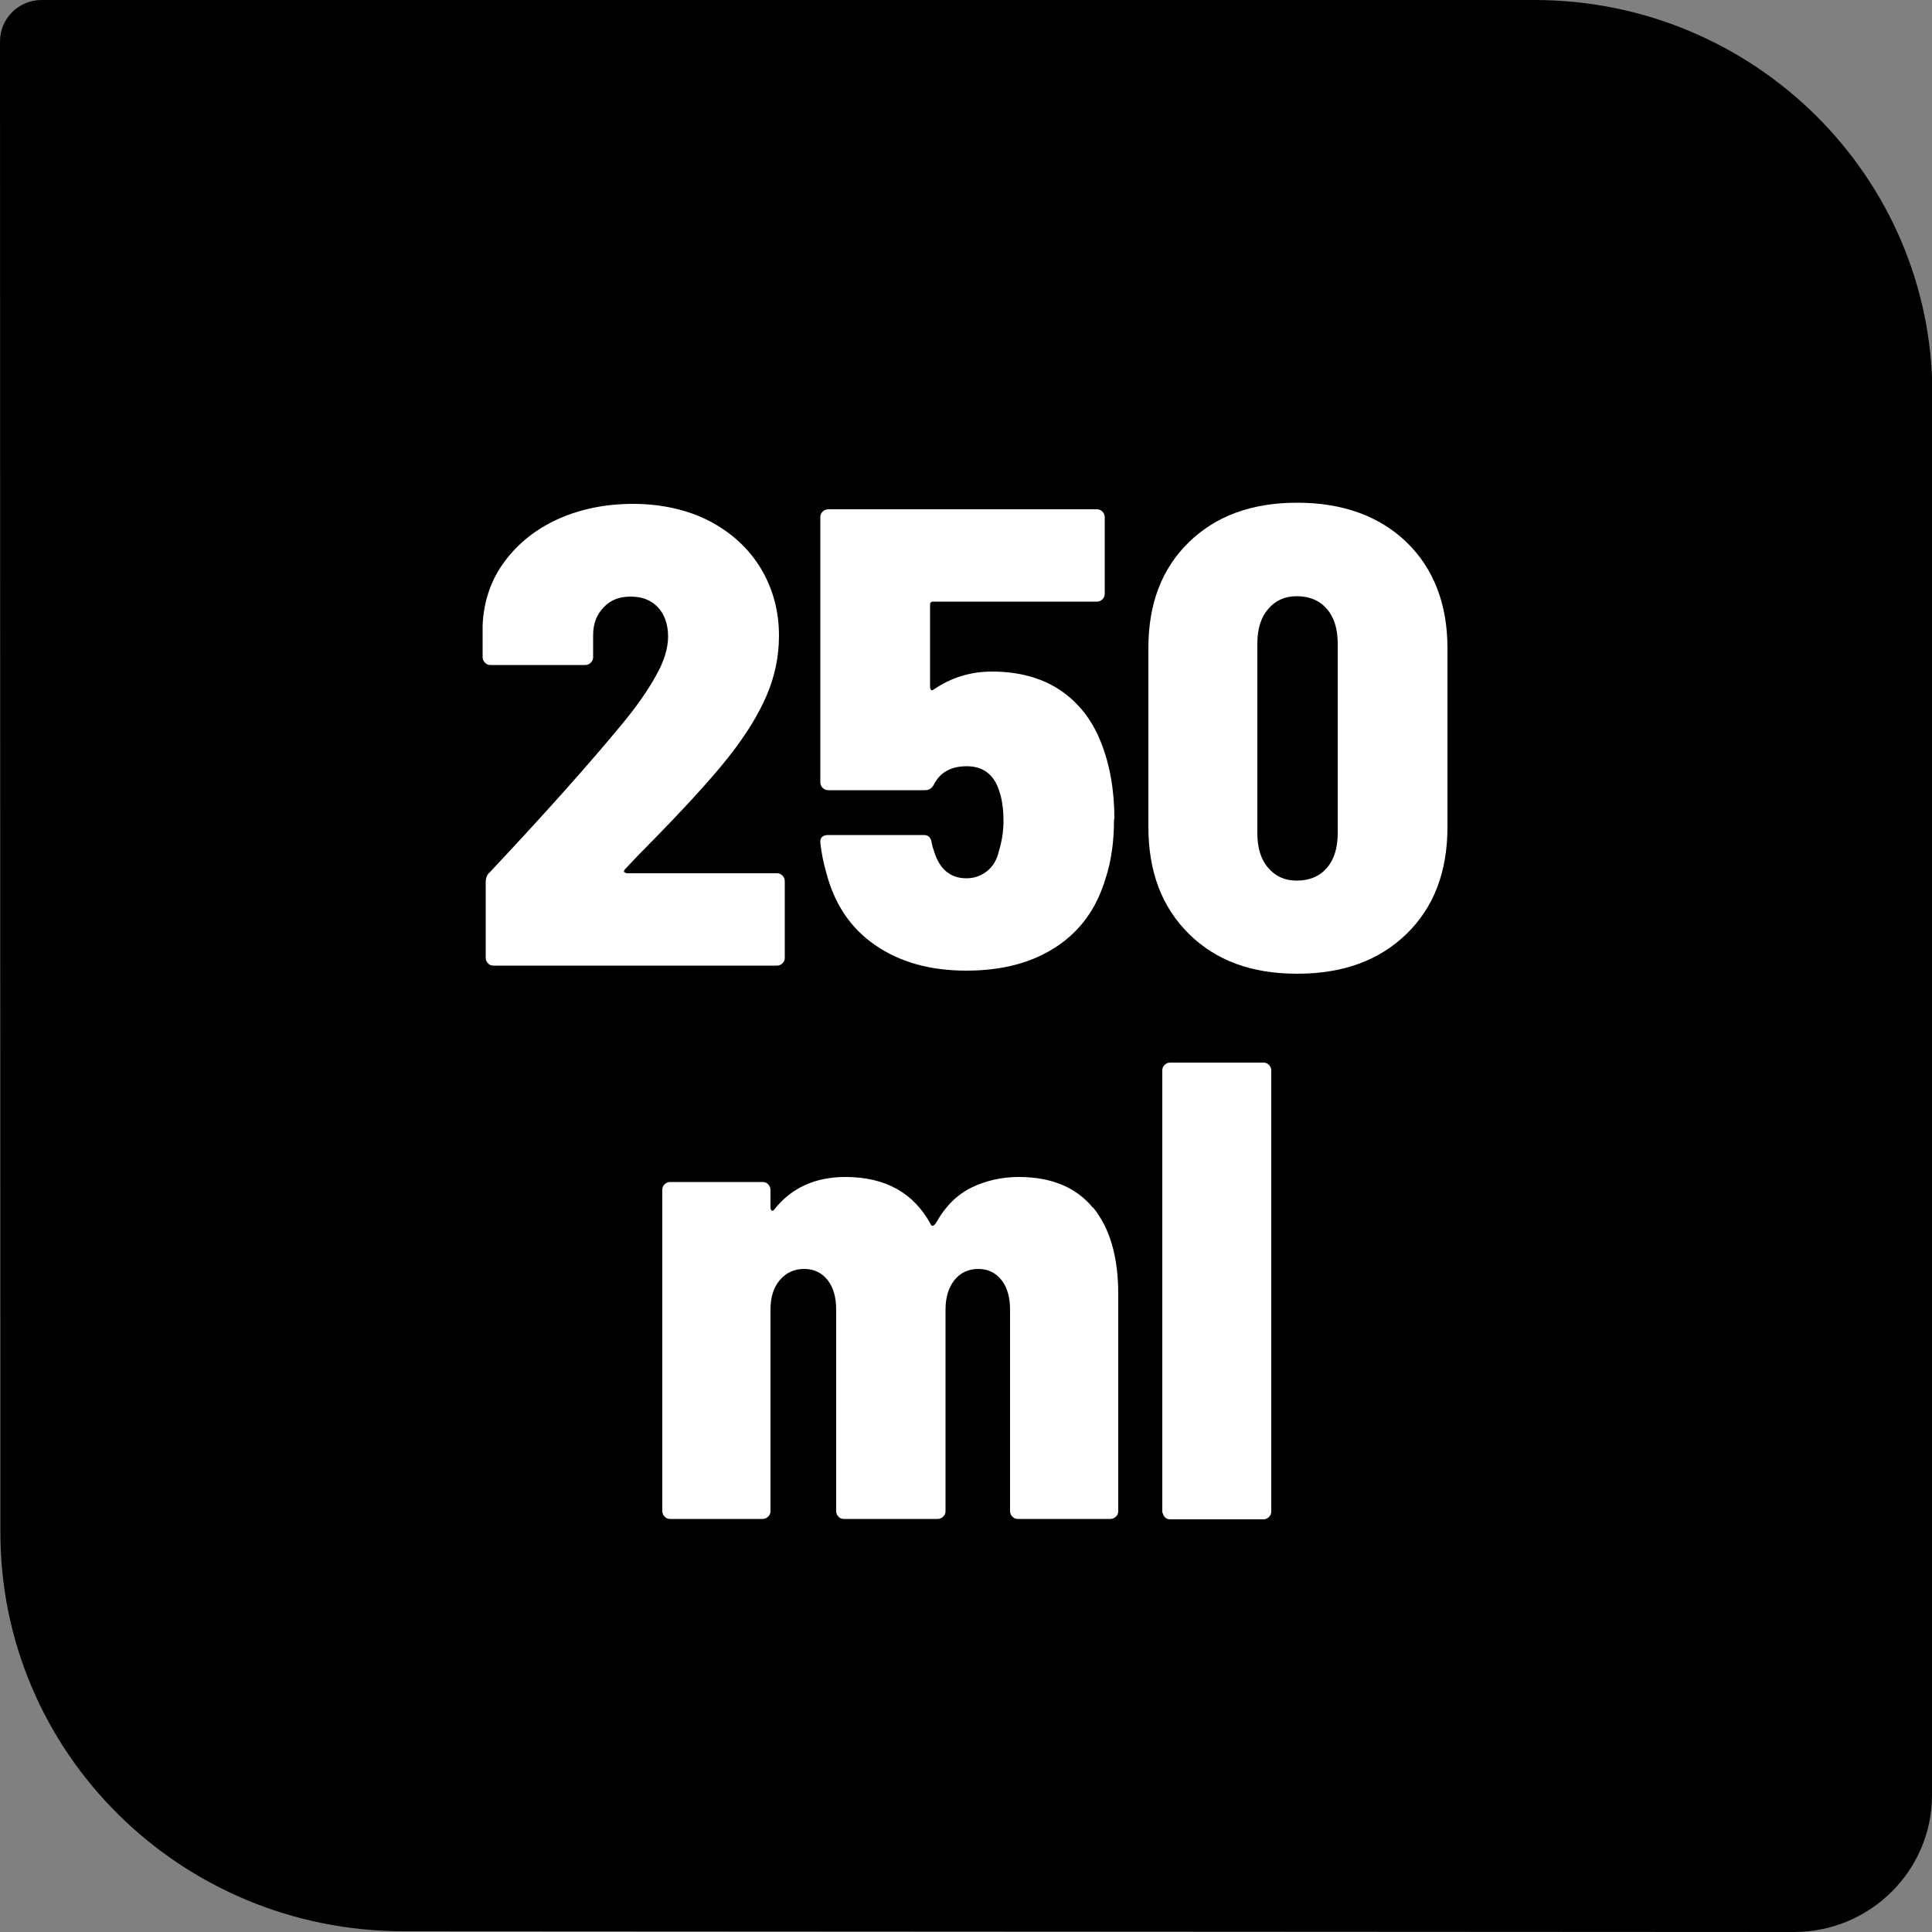 <?xml version="1.0" encoding="UTF-8"?>
<svg id="Layer_2" data-name="Layer 2" xmlns="http://www.w3.org/2000/svg" viewBox="0 0 50 50">
  <rect x="0" y="0" width="50" height="50" fill="#808080" stroke="none"/>
  <defs>
    <style>
      .cls-1 {
        fill: #fff;
      }
    </style>
  </defs>
  <g id="Layer_1-2" data-name="Layer 1">
    <g>
      <path d="M50,37.85v8.61c0,1.95-1.6,3.54-3.57,3.54l-35.99-.02C4.68,49.98.01,45.37.01,39.66v-1.81s-.01-36.78-.01-36.78C0,.48.48,0,1.08,0h38.63c5.69,0,10.3,4.57,10.3,10.2v27.65Z"/>
      <g>
        <path class="cls-1" d="M16.16,22.57s.03.03.07.03h3.88c.06,0,.1.02.14.06.04.04.06.09.06.14v1.99c0,.06-.02.1-.06.14s-.09.06-.14.06h-7.34c-.06,0-.11-.02-.14-.06-.04-.04-.06-.09-.06-.14v-1.96c0-.1.03-.19.1-.25,1.42-1.51,2.56-2.79,3.42-3.83.39-.47.68-.89.89-1.27.21-.37.31-.71.31-1.01s-.09-.57-.26-.75c-.18-.19-.41-.28-.71-.28s-.52.09-.7.28c-.18.19-.27.42-.27.72v.57c0,.06-.02.1-.06.14-.04.04-.09.06-.15.06h-2.45c-.06,0-.1-.02-.14-.06-.04-.04-.06-.09-.06-.14v-.84c.03-.62.22-1.17.57-1.64.35-.47.81-.84,1.39-1.1.58-.26,1.23-.39,1.94-.39s1.41.15,1.98.45c.57.3,1.01.71,1.32,1.22.31.52.47,1.1.47,1.74,0,.54-.11,1.06-.32,1.55-.21.49-.53,1.01-.96,1.56-.47.6-1.24,1.44-2.32,2.53l-.39.41s-.03.04-.02.07Z"/>
        <path class="cls-1" d="M28.83,21.22c0,.56-.07,1.07-.22,1.52-.23.77-.65,1.35-1.27,1.76s-1.39.62-2.33.62-1.72-.22-2.36-.66c-.64-.44-1.06-1.07-1.27-1.89-.07-.24-.12-.49-.15-.76v-.03c0-.11.07-.17.21-.17h2.47c.11,0,.18.06.2.19.02.11.05.2.07.25.14.45.42.68.83.68.2,0,.38-.06.54-.19.15-.12.25-.29.3-.51.08-.26.12-.52.12-.78,0-.32-.04-.59-.12-.81-.14-.41-.42-.61-.83-.61s-.69.16-.85.47c-.05.1-.12.15-.24.15h-2.49c-.06,0-.11-.02-.15-.06-.04-.04-.06-.09-.06-.14v-6.87c0-.06.02-.1.06-.14.04-.04.09-.06.15-.06h6.95c.06,0,.1.02.14.06.04.04.06.09.06.14v1.99c0,.06-.02.1-.06.14s-.09.06-.14.06h-4.24c-.06,0-.08.03-.08.08v2.14s.01.06.03.07.04,0,.07-.02c.44-.3.94-.46,1.5-.46.69,0,1.28.16,1.75.47.48.32.83.76,1.06,1.33.24.59.36,1.26.36,2.01Z"/>
        <path class="cls-1" d="M30.77,24.17c-.7-.69-1.05-1.61-1.05-2.77v-4.63c0-1.15.35-2.06,1.05-2.74s1.63-1.02,2.8-1.02,2.12.34,2.83,1.02c.7.68,1.06,1.6,1.06,2.74v4.63c0,1.16-.35,2.08-1.06,2.77-.71.69-1.65,1.03-2.83,1.03s-2.1-.34-2.8-1.03ZM34.34,22.46c.19-.22.28-.52.28-.9v-4.9c0-.38-.09-.68-.28-.9-.19-.22-.45-.33-.78-.33-.31,0-.55.11-.74.33s-.28.52-.28.9v4.9c0,.38.09.68.28.9.19.22.43.33.74.33.33,0,.59-.11.78-.33Z"/>
        <path class="cls-1" d="M28.28,31.24c.44.53.66,1.28.66,2.25v5.62c0,.06-.02.1-.06.14-.04.04-.09.06-.14.06h-2.4c-.06,0-.1-.02-.14-.06s-.06-.09-.06-.14v-5.22c0-.31-.07-.57-.22-.76s-.35-.29-.6-.29c-.26,0-.47.1-.62.29s-.23.44-.23.76v5.22c0,.06-.02.1-.06.14-.04.04-.09.06-.15.06h-2.42c-.06,0-.11-.02-.14-.06-.04-.04-.06-.09-.06-.14v-5.22c0-.31-.07-.57-.22-.76s-.35-.29-.61-.29-.47.1-.63.29c-.16.19-.24.44-.24.76v5.22c0,.06-.02.1-.06.14s-.09.06-.14.06h-2.4c-.06,0-.1-.02-.14-.06s-.06-.09-.06-.14v-8.32c0-.06.02-.1.06-.14s.09-.06.14-.06h2.4c.06,0,.1.02.14.06s.06.09.06.14v.47s.01.06.03.07c.02.01.05,0,.07-.03.44-.56,1.06-.84,1.84-.84,1.03,0,1.77.41,2.21,1.23.03.06.08.04.14-.05.24-.43.55-.73.92-.91.38-.18.78-.27,1.21-.27.84,0,1.48.26,1.92.79Z"/>
        <path class="cls-1" d="M30.14,39.26s-.06-.09-.06-.14v-11.42c0-.06.02-.1.06-.14.04-.04.09-.06.14-.06h2.42c.06,0,.1.02.14.06.04.04.06.09.06.14v11.42c0,.06-.02.1-.06.14-.04.04-.09.06-.14.06h-2.42c-.06,0-.1-.02-.14-.06Z"/>
      </g>
    </g>
  </g>
</svg>